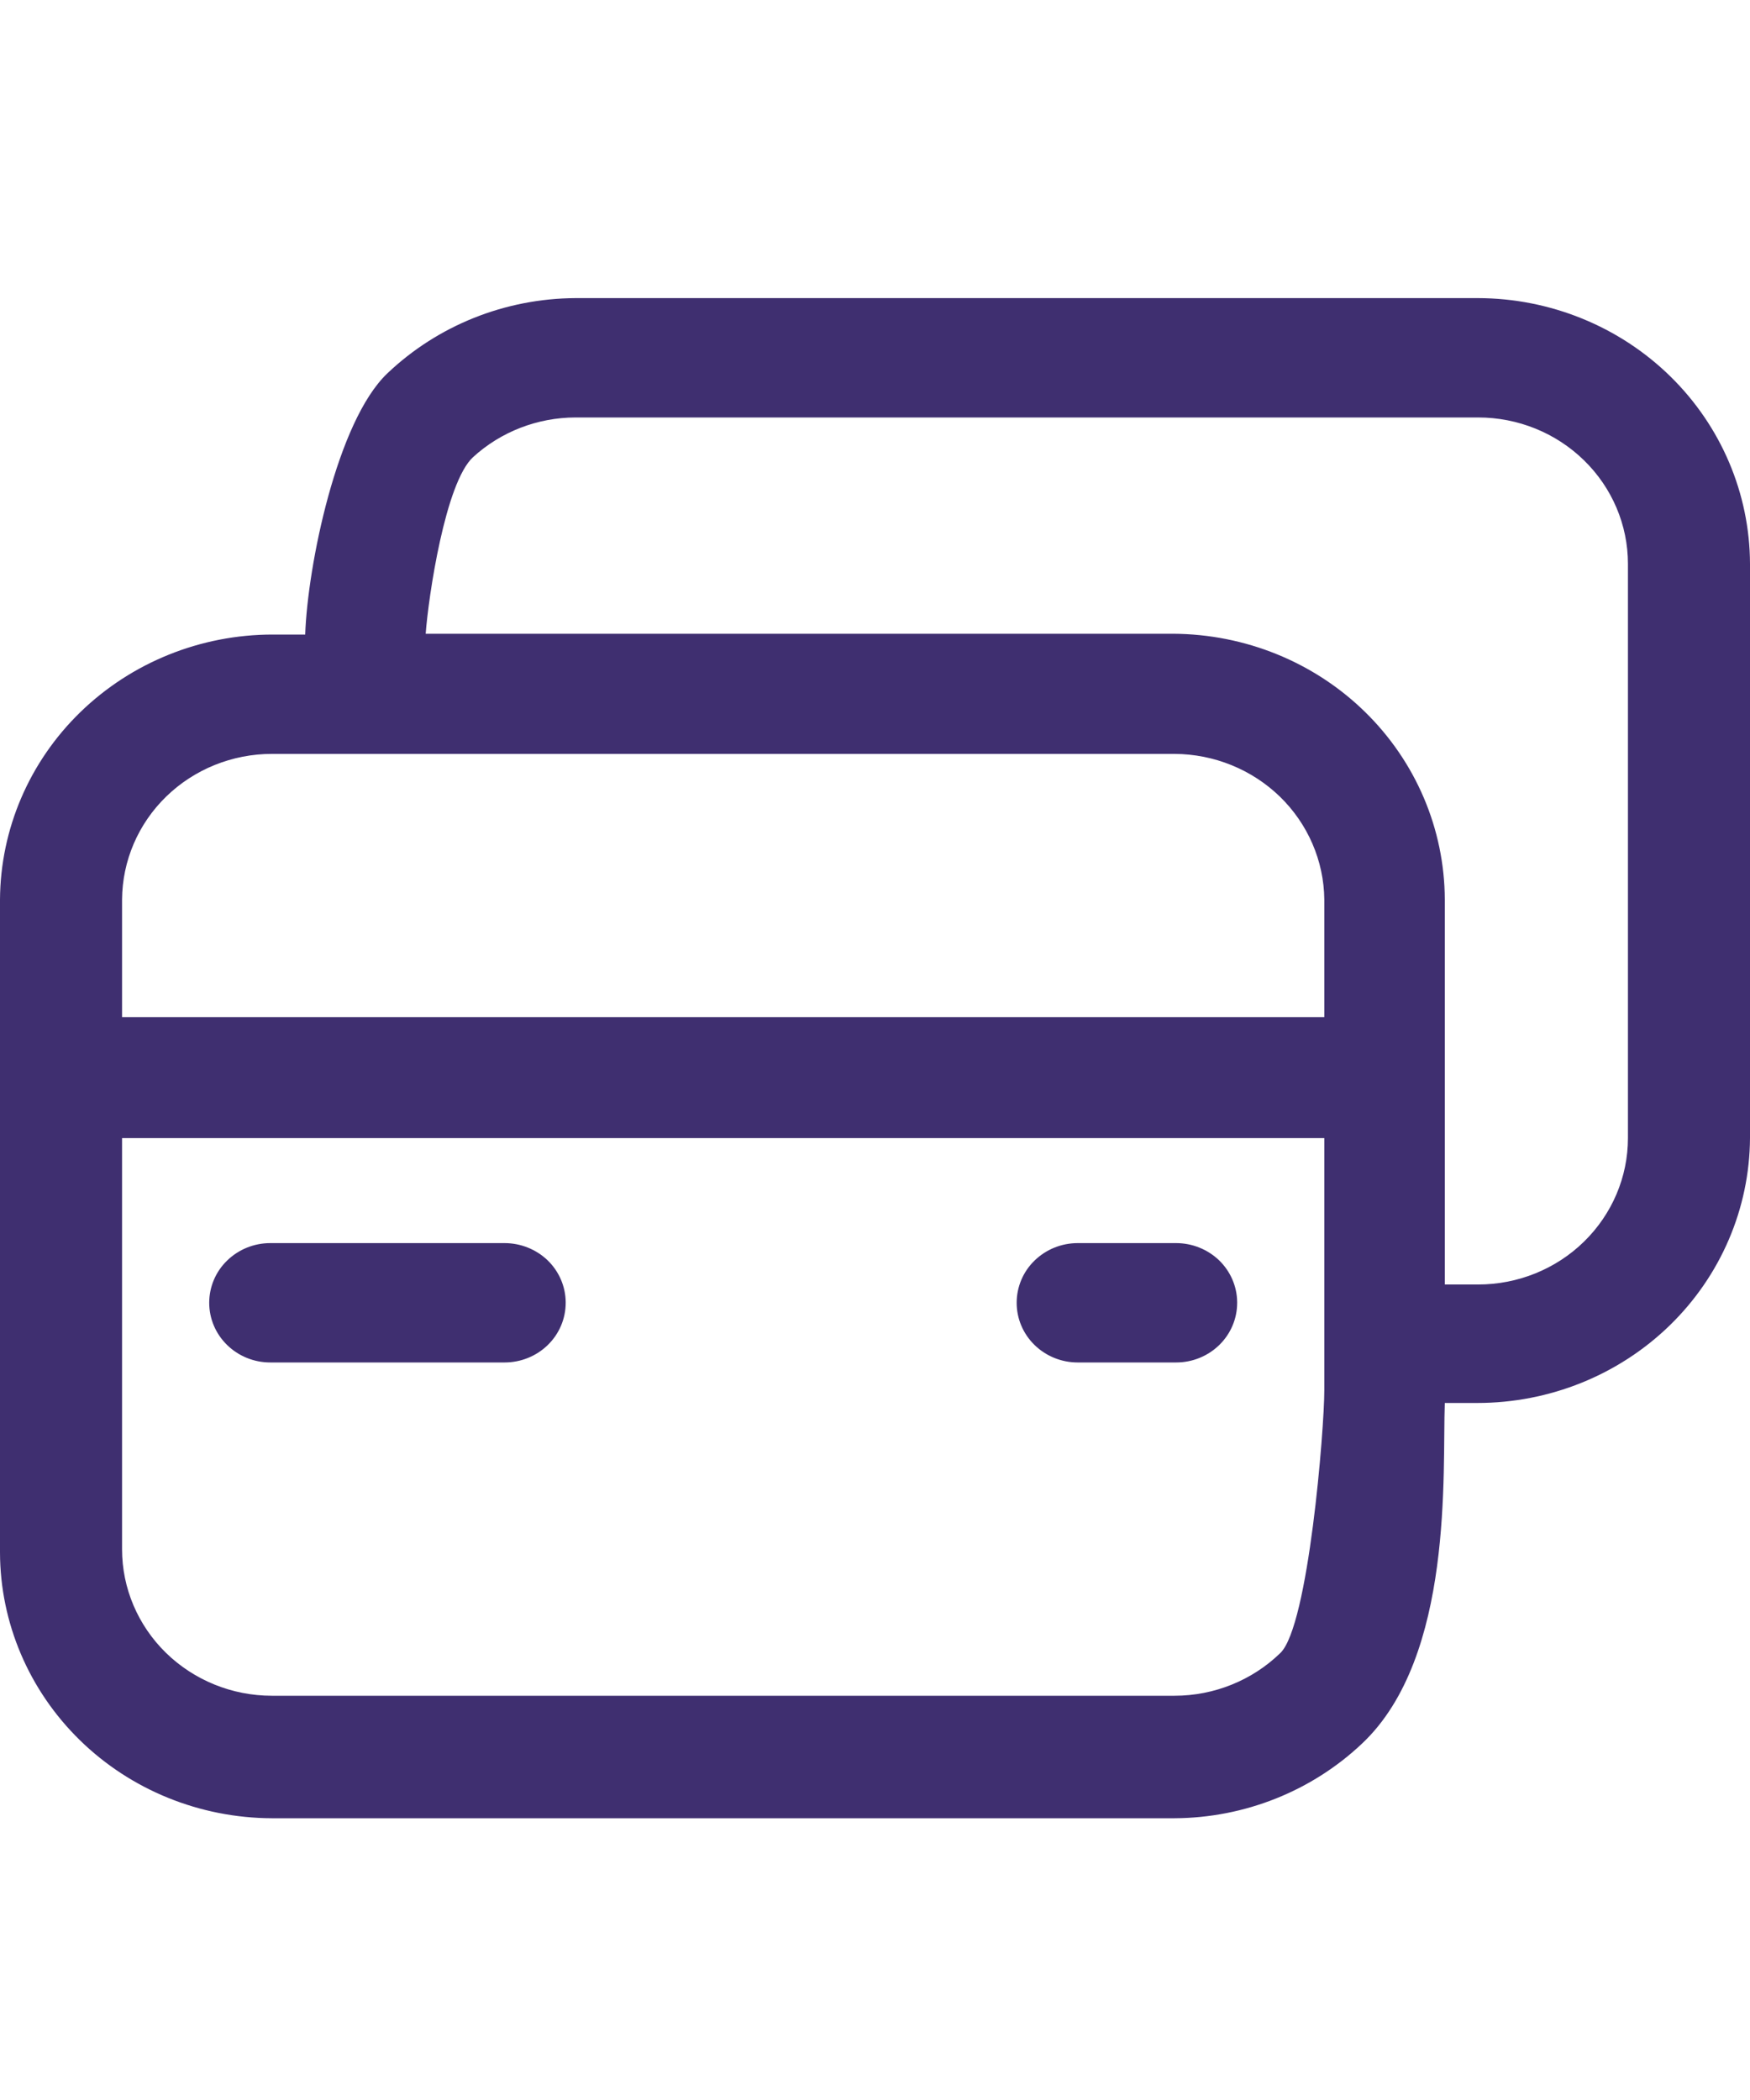 <svg width="20" height="24" viewBox="0 0 20 24" fill="none" xmlns="http://www.w3.org/2000/svg">
<path d="M16.893 3.407H6.577C5.773 3.411 5.003 3.719 4.427 4.267C3.851 4.814 3.515 6.468 3.488 7.252H3.116C2.293 7.252 1.503 7.571 0.919 8.138C0.335 8.705 0.005 9.475 0 10.28V17.743C0.002 18.548 0.331 19.319 0.913 19.888C1.495 20.457 2.284 20.777 3.107 20.78H13.423C14.225 20.776 14.994 20.469 15.57 19.923C16.619 18.929 16.483 16.817 16.512 16.034H16.884C17.707 16.034 18.497 15.716 19.081 15.149C19.665 14.582 19.995 13.812 20 13.007V6.443C19.997 5.639 19.669 4.868 19.087 4.299C18.505 3.73 17.716 3.409 16.893 3.407ZM3.107 8.616H13.423C13.875 8.618 14.307 8.794 14.628 9.105C14.948 9.417 15.13 9.838 15.135 10.28V11.625H1.395V10.28C1.398 9.838 1.579 9.415 1.9 9.103C2.221 8.791 2.655 8.616 3.107 8.616ZM15.135 15.889C15.135 16.332 14.955 18.576 14.634 18.89C14.313 19.203 13.877 19.38 13.423 19.38H3.107C2.653 19.38 2.218 19.203 1.897 18.89C1.576 18.576 1.395 18.151 1.395 17.707V13.007H15.135V17.762V15.889ZM18.605 13.007C18.605 13.451 18.424 13.876 18.103 14.19C17.782 14.504 17.347 14.68 16.893 14.68H16.512V10.28C16.509 9.475 16.181 8.704 15.599 8.135C15.017 7.566 14.228 7.246 13.405 7.243H4.865C4.896 6.82 5.089 5.514 5.407 5.224C5.724 4.934 6.142 4.772 6.577 4.771H16.893C17.347 4.771 17.782 4.947 18.103 5.261C18.424 5.574 18.605 6 18.605 6.443V13.007ZM14.139 14.889C14.139 15.07 14.066 15.243 13.935 15.371C13.804 15.499 13.627 15.571 13.442 15.571H12.316C12.131 15.571 11.954 15.499 11.823 15.371C11.692 15.243 11.619 15.07 11.619 14.889C11.619 14.708 11.692 14.534 11.823 14.407C11.954 14.279 12.131 14.207 12.316 14.207H13.442C13.625 14.207 13.801 14.278 13.932 14.403C14.062 14.529 14.137 14.7 14.139 14.88V14.889ZM6.465 14.889C6.465 15.07 6.392 15.243 6.261 15.371C6.13 15.499 5.952 15.571 5.767 15.571H3.088C2.903 15.571 2.726 15.499 2.595 15.371C2.464 15.243 2.391 15.07 2.391 14.889C2.391 14.708 2.464 14.534 2.595 14.407C2.726 14.279 2.903 14.207 3.088 14.207H5.767C5.951 14.207 6.127 14.278 6.258 14.403C6.388 14.529 6.463 14.7 6.465 14.88V14.889Z" fill="#3F2F70"/>
</svg>
